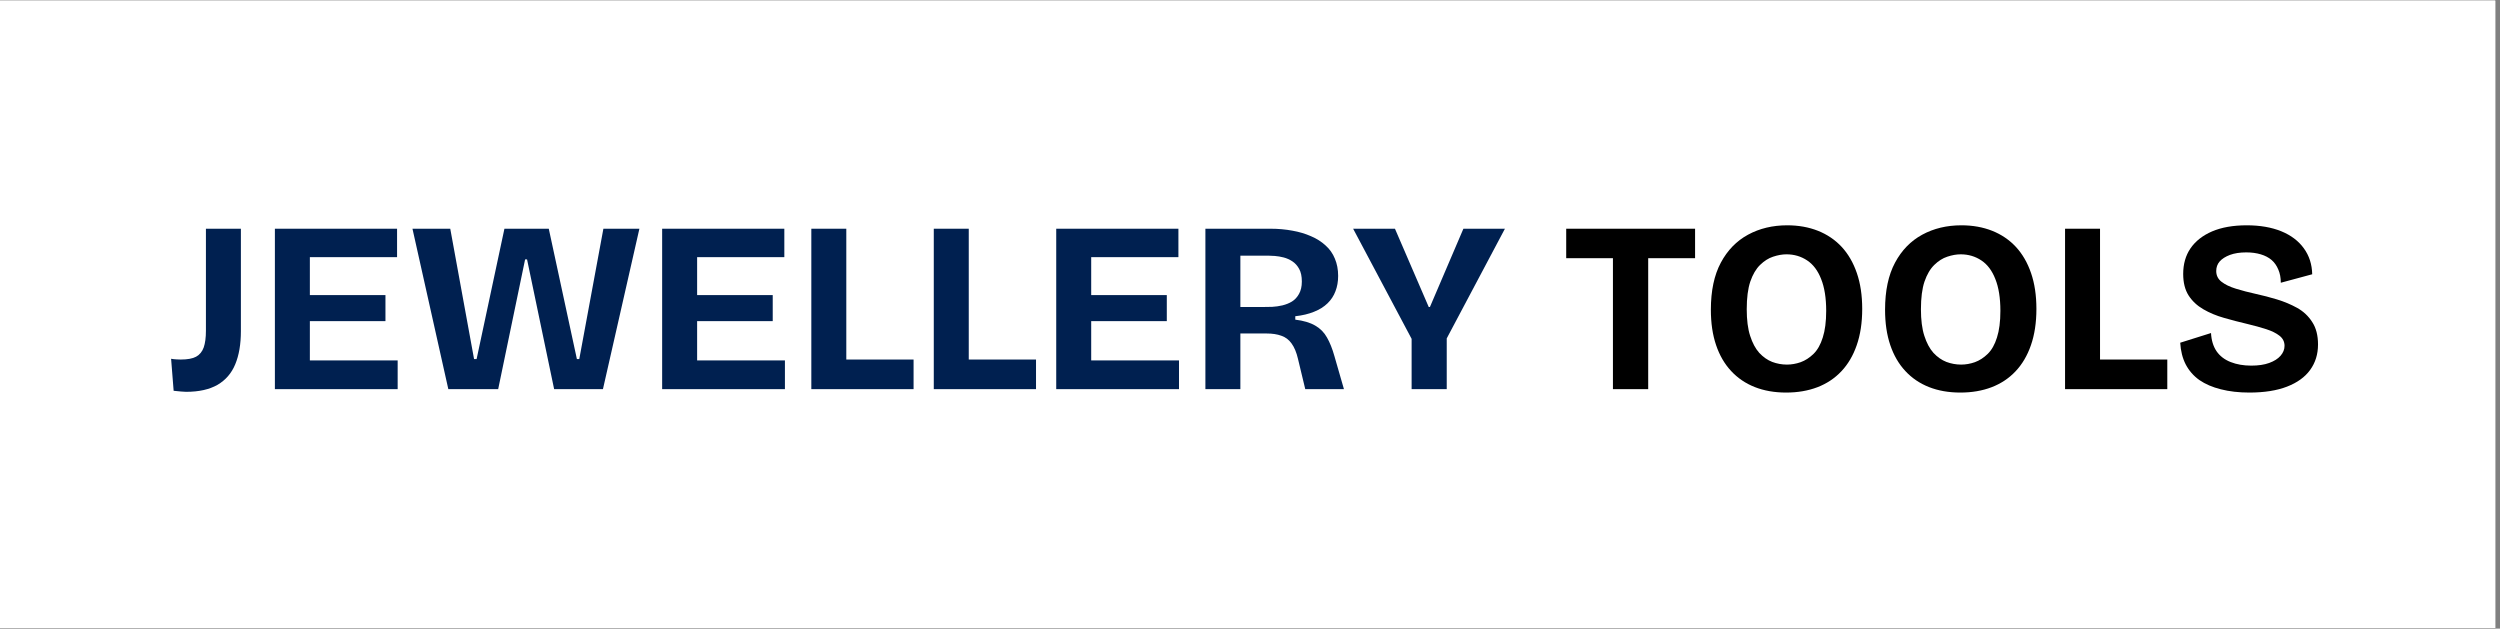 <svg version="1.0" preserveAspectRatio="xMidYMid meet" height="88" viewBox="0 0 262.5 66" zoomAndPan="magnify" width="350" xmlns:xlink="http://www.w3.org/1999/xlink" xmlns="http://www.w3.org/2000/svg"><rect x="0" y="0" width="262.5" height="66" fill="#808080" stroke="none"/><defs><g></g><clipPath id="d2963731a2"><path clip-rule="nonzero" d="M 0 0.062 L 262 0.062 L 262 65.938 L 0 65.938 Z M 0 0.062"></path></clipPath></defs><g clip-path="url(#d2963731a2)"><path fill-rule="nonzero" fill-opacity="1" d="M 0 0.062 L 262 0.062 L 262 65.938 L 0 65.938 Z M 0 0.062" fill="#ffffff"></path><path fill-rule="nonzero" fill-opacity="1" d="M 0 0.062 L 262 0.062 L 262 65.938 L 0 65.938 Z M 0 0.062" fill="#ffffff"></path></g><g fill-opacity="1" fill="#002050"><g transform="translate(17.638, 40.86)"><g><path d="M 0.594 0.172 L 0.328 -3.188 C 0.516 -3.156 0.703 -3.133 0.891 -3.125 C 1.078 -3.113 1.223 -3.109 1.328 -3.109 C 2.047 -3.109 2.586 -3.207 2.953 -3.406 C 3.328 -3.613 3.594 -3.938 3.75 -4.375 C 3.906 -4.82 3.984 -5.406 3.984 -6.125 L 3.984 -16.844 L 7.656 -16.844 L 7.656 -6.094 C 7.656 -4.719 7.457 -3.555 7.062 -2.609 C 6.676 -1.672 6.055 -0.953 5.203 -0.453 C 4.348 0.035 3.25 0.281 1.906 0.281 C 1.758 0.281 1.582 0.27 1.375 0.25 C 1.176 0.238 0.914 0.211 0.594 0.172 Z M 0.594 0.172"></path></g></g></g><g fill-opacity="1" fill="#002050"><g transform="translate(27.051, 40.86)"><g><path d="M 1.812 0 L 1.812 -16.844 L 5.484 -16.844 L 5.484 0 Z M 4.359 0 L 4.359 -3.016 L 14.703 -3.016 L 14.703 0 Z M 4.359 -7.141 L 4.359 -9.875 L 13.422 -9.875 L 13.422 -7.141 Z M 4.359 -13.859 L 4.359 -16.844 L 14.641 -16.844 L 14.641 -13.859 Z M 4.359 -13.859"></path></g></g></g><g fill-opacity="1" fill="#002050"><g transform="translate(42.715, 40.86)"><g><path d="M 4.359 0 L 0.594 -16.844 L 4.562 -16.844 L 7.062 -3.156 L 7.328 -3.156 L 10.25 -16.844 L 14.906 -16.844 L 17.859 -3.156 L 18.109 -3.156 L 20.641 -16.844 L 24.422 -16.844 L 20.594 0 L 15.469 0 L 12.625 -13.625 L 12.422 -13.625 L 9.594 0 Z M 4.359 0"></path></g></g></g><g fill-opacity="1" fill="#002050"><g transform="translate(67.714, 40.86)"><g><path d="M 1.812 0 L 1.812 -16.844 L 5.484 -16.844 L 5.484 0 Z M 4.359 0 L 4.359 -3.016 L 14.703 -3.016 L 14.703 0 Z M 4.359 -7.141 L 4.359 -9.875 L 13.422 -9.875 L 13.422 -7.141 Z M 4.359 -13.859 L 4.359 -16.844 L 14.641 -16.844 L 14.641 -13.859 Z M 4.359 -13.859"></path></g></g></g><g fill-opacity="1" fill="#002050"><g transform="translate(83.378, 40.86)"><g><path d="M 1.812 0 L 1.812 -16.844 L 5.484 -16.844 L 5.484 0 Z M 2.547 0 L 2.547 -3.109 L 12.547 -3.109 L 12.547 0 Z M 2.547 0"></path></g></g></g><g fill-opacity="1" fill="#002050"><g transform="translate(96.235, 40.86)"><g><path d="M 1.812 0 L 1.812 -16.844 L 5.484 -16.844 L 5.484 0 Z M 2.547 0 L 2.547 -3.109 L 12.547 -3.109 L 12.547 0 Z M 2.547 0"></path></g></g></g><g fill-opacity="1" fill="#002050"><g transform="translate(109.092, 40.86)"><g><path d="M 1.812 0 L 1.812 -16.844 L 5.484 -16.844 L 5.484 0 Z M 4.359 0 L 4.359 -3.016 L 14.703 -3.016 L 14.703 0 Z M 4.359 -7.141 L 4.359 -9.875 L 13.422 -9.875 L 13.422 -7.141 Z M 4.359 -13.859 L 4.359 -16.844 L 14.641 -16.844 L 14.641 -13.859 Z M 4.359 -13.859"></path></g></g></g><g fill-opacity="1" fill="#002050"><g transform="translate(124.755, 40.86)"><g><path d="M 1.812 0 L 1.812 -16.844 L 8.656 -16.844 C 9.469 -16.844 10.227 -16.773 10.938 -16.641 C 11.656 -16.516 12.305 -16.32 12.891 -16.062 C 13.484 -15.812 13.992 -15.488 14.422 -15.094 C 14.859 -14.707 15.188 -14.242 15.406 -13.703 C 15.633 -13.172 15.75 -12.566 15.75 -11.891 C 15.75 -11.297 15.656 -10.758 15.469 -10.281 C 15.289 -9.801 15.016 -9.379 14.641 -9.016 C 14.266 -8.648 13.789 -8.352 13.219 -8.125 C 12.656 -7.895 12 -7.738 11.25 -7.656 L 11.25 -7.297 C 12.113 -7.191 12.812 -6.984 13.344 -6.672 C 13.875 -6.367 14.285 -5.953 14.578 -5.422 C 14.879 -4.898 15.141 -4.25 15.359 -3.469 L 16.359 0 L 12.297 0 L 11.531 -3.188 C 11.375 -3.863 11.148 -4.398 10.859 -4.797 C 10.578 -5.191 10.219 -5.461 9.781 -5.609 C 9.352 -5.766 8.832 -5.844 8.219 -5.844 L 5.484 -5.844 L 5.484 0 Z M 5.484 -8.625 L 7.859 -8.625 C 8.148 -8.625 8.473 -8.629 8.828 -8.641 C 9.18 -8.66 9.539 -8.711 9.906 -8.797 C 10.281 -8.891 10.613 -9.023 10.906 -9.203 C 11.207 -9.391 11.453 -9.656 11.641 -10 C 11.836 -10.344 11.938 -10.773 11.938 -11.297 C 11.938 -11.848 11.844 -12.289 11.656 -12.625 C 11.469 -12.969 11.227 -13.234 10.938 -13.422 C 10.656 -13.609 10.352 -13.742 10.031 -13.828 C 9.707 -13.91 9.398 -13.961 9.109 -13.984 C 8.816 -14.004 8.586 -14.016 8.422 -14.016 L 5.484 -14.016 Z M 5.484 -8.625"></path></g></g></g><g fill-opacity="1" fill="#002050"><g transform="translate(141.923, 40.86)"><g><path d="M 6.297 0 L 6.297 -5.281 L 0.156 -16.844 L 4.547 -16.844 L 8.094 -8.625 L 8.219 -8.625 L 11.734 -16.844 L 16.094 -16.844 L 9.984 -5.328 L 9.984 0 Z M 6.297 0"></path></g></g></g><g fill-opacity="1" fill="#000000"><g transform="translate(158.183, 40.86)"><g></g></g></g><g fill-opacity="1" fill="#000000"><g transform="translate(163.999, 40.86)"><g><path d="M 5.359 0 L 5.359 -16.844 L 9.062 -16.844 L 9.062 0 Z M 0.453 -13.75 L 0.453 -16.844 L 13.984 -16.844 L 13.984 -13.75 Z M 0.453 -13.75"></path></g></g></g><g fill-opacity="1" fill="#000000"><g transform="translate(178.438, 40.86)"><g><path d="M 9.109 0.359 C 7.879 0.359 6.781 0.164 5.812 -0.219 C 4.844 -0.602 4.016 -1.164 3.328 -1.906 C 2.641 -2.645 2.113 -3.551 1.75 -4.625 C 1.383 -5.707 1.203 -6.945 1.203 -8.344 C 1.203 -10.332 1.551 -11.977 2.25 -13.281 C 2.945 -14.582 3.898 -15.562 5.109 -16.219 C 6.316 -16.875 7.688 -17.203 9.219 -17.203 C 10.406 -17.203 11.484 -17.008 12.453 -16.625 C 13.422 -16.238 14.25 -15.676 14.938 -14.938 C 15.625 -14.195 16.156 -13.281 16.531 -12.188 C 16.906 -11.102 17.094 -9.848 17.094 -8.422 C 17.094 -6.973 16.898 -5.703 16.516 -4.609 C 16.141 -3.523 15.602 -2.613 14.906 -1.875 C 14.207 -1.133 13.367 -0.578 12.391 -0.203 C 11.41 0.172 10.316 0.359 9.109 0.359 Z M 9.188 -2.578 C 9.664 -2.578 10.145 -2.66 10.625 -2.828 C 11.113 -3.004 11.566 -3.297 11.984 -3.703 C 12.398 -4.109 12.723 -4.68 12.953 -5.422 C 13.191 -6.16 13.312 -7.094 13.312 -8.219 C 13.312 -9.57 13.133 -10.688 12.781 -11.562 C 12.438 -12.445 11.945 -13.098 11.312 -13.516 C 10.676 -13.941 9.953 -14.156 9.141 -14.156 C 8.691 -14.156 8.223 -14.07 7.734 -13.906 C 7.254 -13.75 6.801 -13.461 6.375 -13.047 C 5.945 -12.629 5.602 -12.047 5.344 -11.297 C 5.094 -10.555 4.969 -9.586 4.969 -8.391 C 4.969 -7.266 5.086 -6.332 5.328 -5.594 C 5.566 -4.852 5.883 -4.258 6.281 -3.812 C 6.688 -3.375 7.141 -3.055 7.641 -2.859 C 8.141 -2.672 8.656 -2.578 9.188 -2.578 Z M 9.188 -2.578"></path></g></g></g><g fill-opacity="1" fill="#000000"><g transform="translate(196.729, 40.86)"><g><path d="M 9.109 0.359 C 7.879 0.359 6.781 0.164 5.812 -0.219 C 4.844 -0.602 4.016 -1.164 3.328 -1.906 C 2.641 -2.645 2.113 -3.551 1.75 -4.625 C 1.383 -5.707 1.203 -6.945 1.203 -8.344 C 1.203 -10.332 1.551 -11.977 2.25 -13.281 C 2.945 -14.582 3.898 -15.562 5.109 -16.219 C 6.316 -16.875 7.688 -17.203 9.219 -17.203 C 10.406 -17.203 11.484 -17.008 12.453 -16.625 C 13.422 -16.238 14.25 -15.676 14.938 -14.938 C 15.625 -14.195 16.156 -13.281 16.531 -12.188 C 16.906 -11.102 17.094 -9.848 17.094 -8.422 C 17.094 -6.973 16.898 -5.703 16.516 -4.609 C 16.141 -3.523 15.602 -2.613 14.906 -1.875 C 14.207 -1.133 13.367 -0.578 12.391 -0.203 C 11.41 0.172 10.316 0.359 9.109 0.359 Z M 9.188 -2.578 C 9.664 -2.578 10.145 -2.66 10.625 -2.828 C 11.113 -3.004 11.566 -3.297 11.984 -3.703 C 12.398 -4.109 12.723 -4.68 12.953 -5.422 C 13.191 -6.16 13.312 -7.094 13.312 -8.219 C 13.312 -9.57 13.133 -10.688 12.781 -11.562 C 12.438 -12.445 11.945 -13.098 11.312 -13.516 C 10.676 -13.941 9.953 -14.156 9.141 -14.156 C 8.691 -14.156 8.223 -14.07 7.734 -13.906 C 7.254 -13.75 6.801 -13.461 6.375 -13.047 C 5.945 -12.629 5.602 -12.047 5.344 -11.297 C 5.094 -10.555 4.969 -9.586 4.969 -8.391 C 4.969 -7.266 5.086 -6.332 5.328 -5.594 C 5.566 -4.852 5.883 -4.258 6.281 -3.812 C 6.688 -3.375 7.141 -3.055 7.641 -2.859 C 8.141 -2.672 8.656 -2.578 9.188 -2.578 Z M 9.188 -2.578"></path></g></g></g><g fill-opacity="1" fill="#000000"><g transform="translate(215.019, 40.86)"><g><path d="M 1.812 0 L 1.812 -16.844 L 5.484 -16.844 L 5.484 0 Z M 2.547 0 L 2.547 -3.109 L 12.547 -3.109 L 12.547 0 Z M 2.547 0"></path></g></g></g><g fill-opacity="1" fill="#000000"><g transform="translate(227.876, 40.86)"><g><path d="M 8.297 0.359 C 7.191 0.359 6.195 0.242 5.312 0.016 C 4.438 -0.203 3.688 -0.523 3.062 -0.953 C 2.445 -1.391 1.969 -1.938 1.625 -2.594 C 1.289 -3.25 1.098 -4.008 1.047 -4.875 L 4.281 -5.891 C 4.32 -5.129 4.516 -4.492 4.859 -3.984 C 5.211 -3.473 5.707 -3.094 6.344 -2.844 C 6.977 -2.594 7.695 -2.469 8.5 -2.469 C 9.25 -2.469 9.879 -2.562 10.391 -2.75 C 10.91 -2.938 11.305 -3.188 11.578 -3.5 C 11.859 -3.82 12 -4.172 12 -4.547 C 12 -4.984 11.82 -5.336 11.469 -5.609 C 11.125 -5.879 10.66 -6.109 10.078 -6.297 C 9.504 -6.484 8.844 -6.664 8.094 -6.844 C 7.258 -7.039 6.441 -7.254 5.641 -7.484 C 4.836 -7.711 4.113 -8.016 3.469 -8.391 C 2.82 -8.766 2.305 -9.25 1.922 -9.844 C 1.547 -10.438 1.359 -11.188 1.359 -12.094 C 1.359 -13.133 1.613 -14.031 2.125 -14.781 C 2.645 -15.539 3.398 -16.133 4.391 -16.562 C 5.391 -16.988 6.602 -17.203 8.031 -17.203 C 9.426 -17.203 10.633 -16.992 11.656 -16.578 C 12.676 -16.16 13.469 -15.562 14.031 -14.781 C 14.594 -14.008 14.883 -13.102 14.906 -12.062 L 11.609 -11.172 C 11.609 -11.703 11.52 -12.164 11.344 -12.562 C 11.176 -12.969 10.941 -13.301 10.641 -13.562 C 10.336 -13.82 9.957 -14.02 9.5 -14.156 C 9.051 -14.289 8.547 -14.359 7.984 -14.359 C 7.316 -14.359 6.742 -14.27 6.266 -14.094 C 5.797 -13.914 5.438 -13.688 5.188 -13.406 C 4.945 -13.125 4.828 -12.789 4.828 -12.406 C 4.828 -11.945 5.008 -11.57 5.375 -11.281 C 5.75 -10.988 6.254 -10.742 6.891 -10.547 C 7.535 -10.348 8.234 -10.164 8.984 -10 C 9.711 -9.844 10.453 -9.648 11.203 -9.422 C 11.961 -9.191 12.672 -8.895 13.328 -8.531 C 13.984 -8.164 14.508 -7.672 14.906 -7.047 C 15.312 -6.43 15.516 -5.645 15.516 -4.688 C 15.516 -3.664 15.238 -2.773 14.688 -2.016 C 14.145 -1.266 13.336 -0.68 12.266 -0.266 C 11.203 0.148 9.879 0.359 8.297 0.359 Z M 8.297 0.359"></path></g></g></g></svg>
